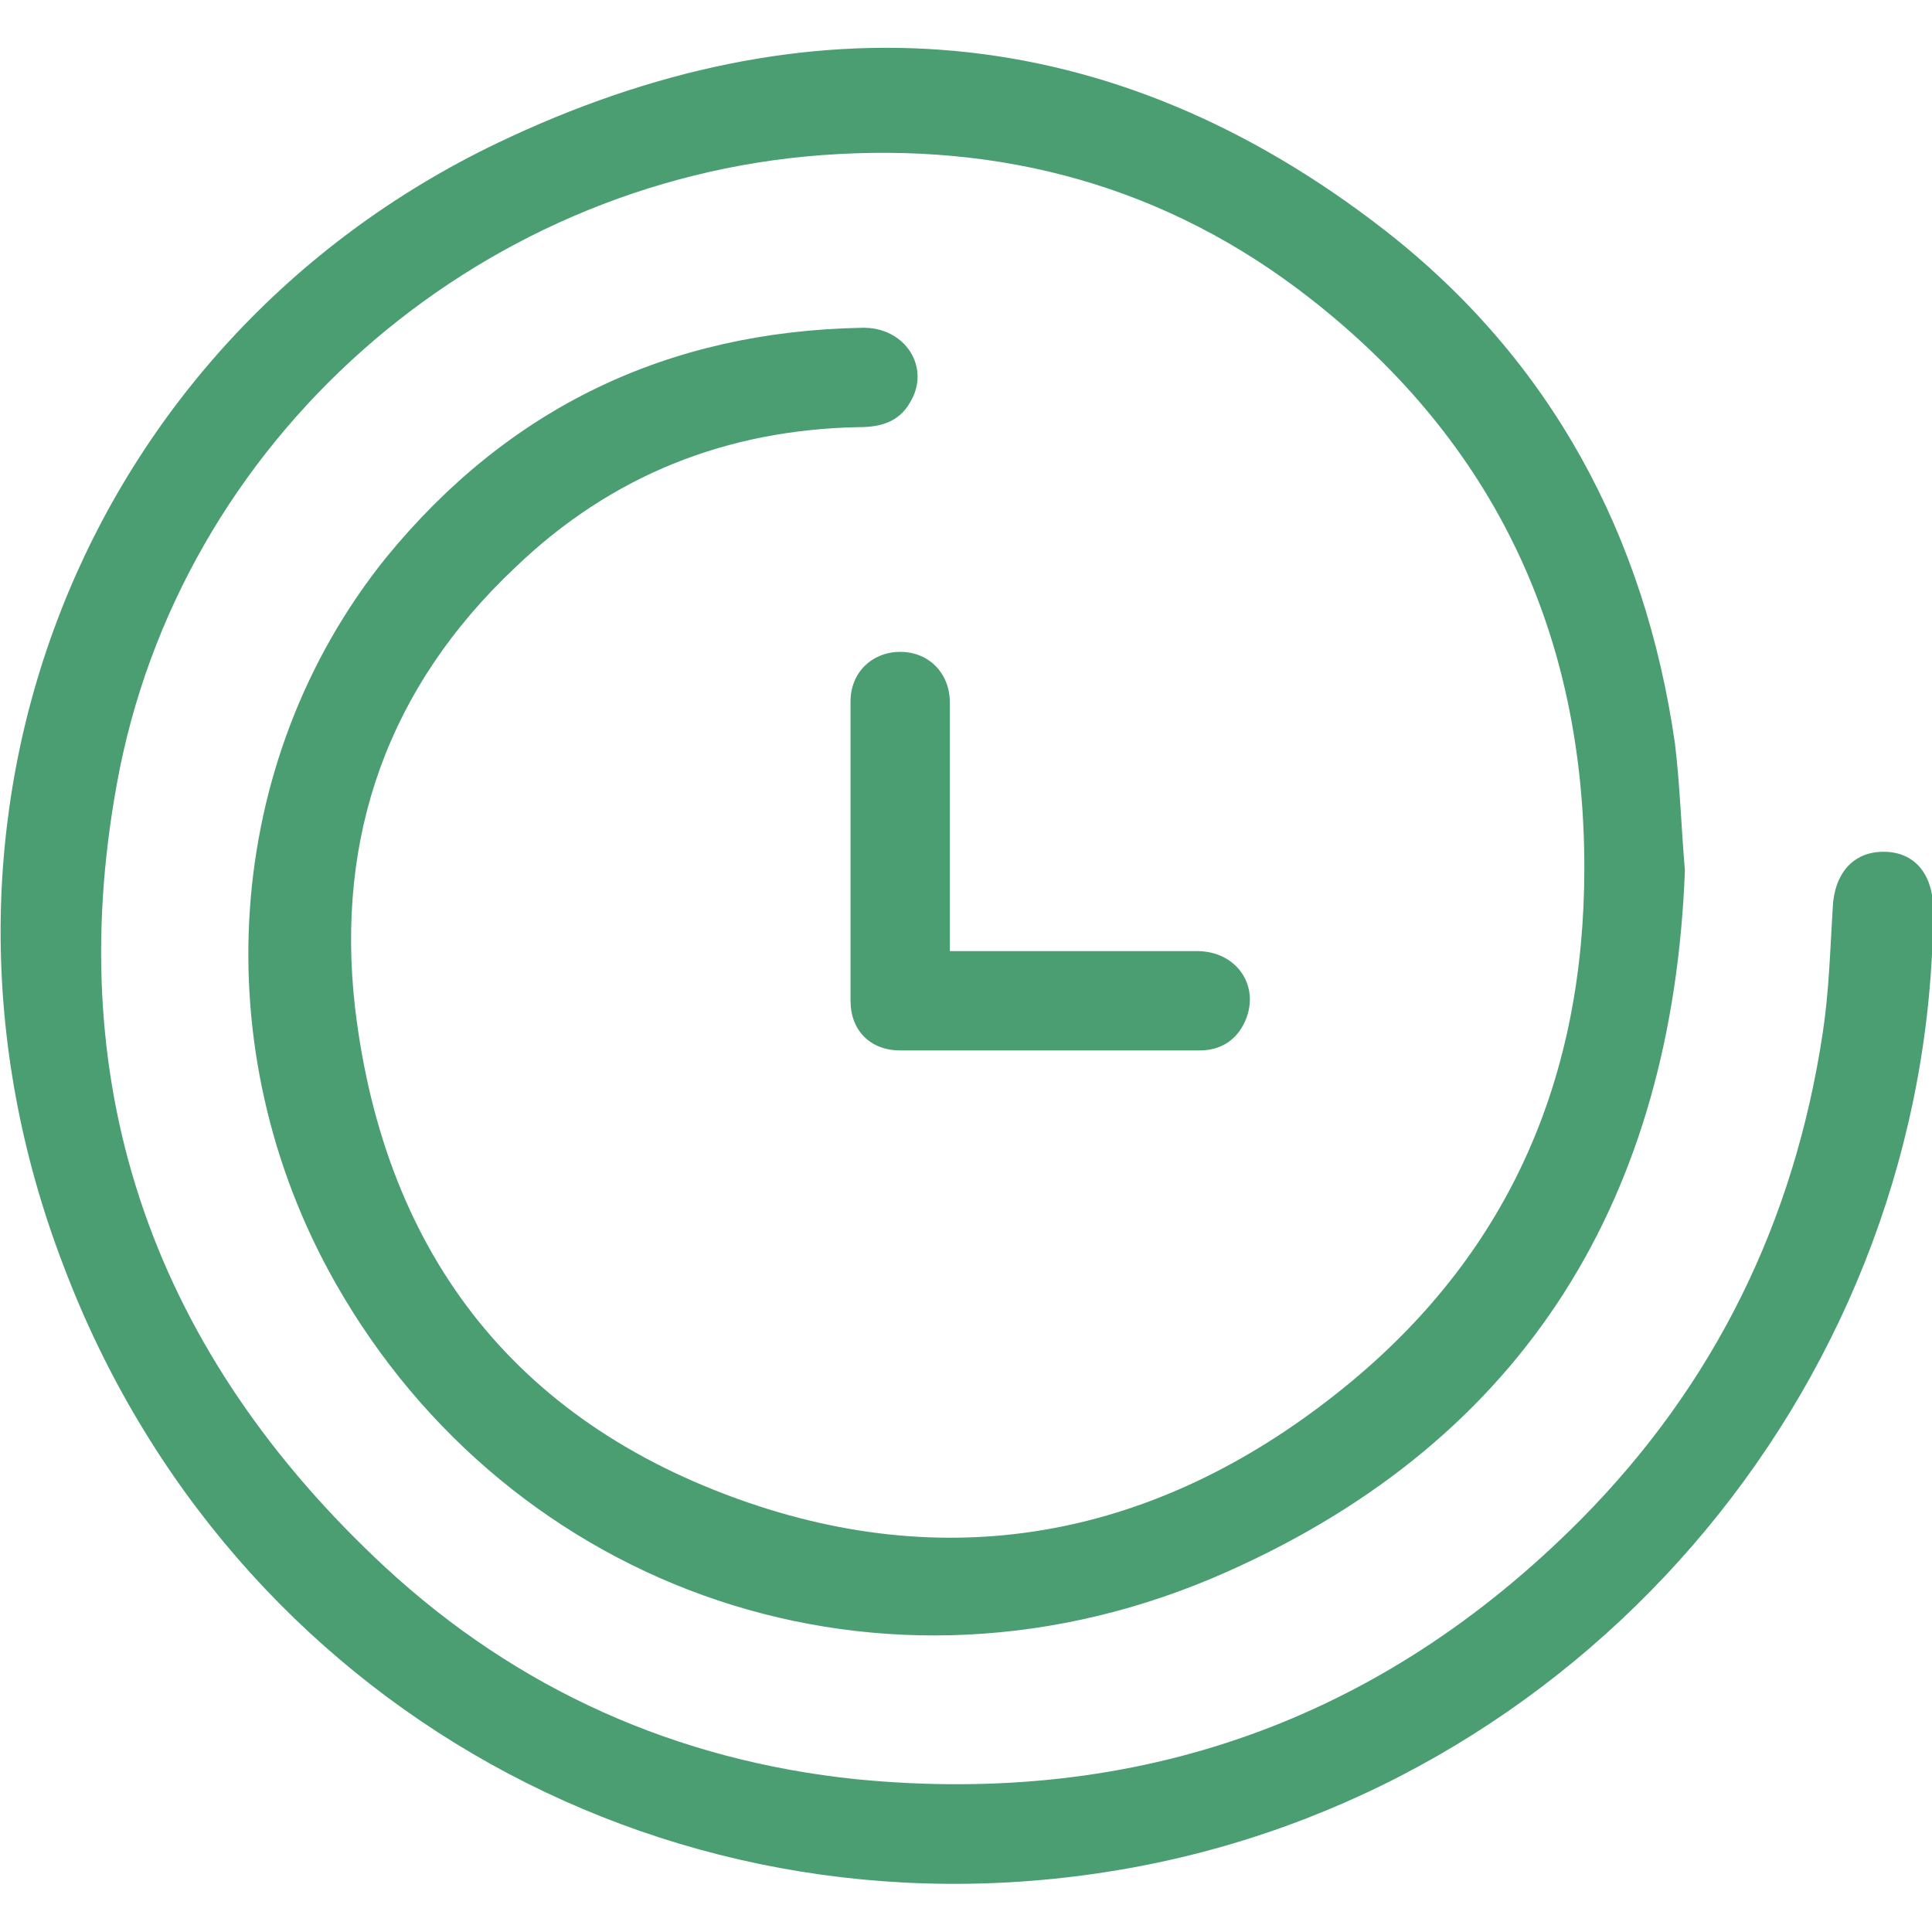 <?xml version="1.0" encoding="utf-8"?>
<!-- Generator: Adobe Illustrator 27.7.0, SVG Export Plug-In . SVG Version: 6.00 Build 0)  -->
<svg version="1.0" id="Layer_1" xmlns="http://www.w3.org/2000/svg" xmlns:xlink="http://www.w3.org/1999/xlink" x="0px" y="0px"
	 viewBox="0 0 155.6 155.6" style="enable-background:new 0 0 155.6 155.6;" xml:space="preserve">
<style type="text/css">
	.st0{opacity:0.5;}
	.st1{fill:#A8C1BC;}
	.st2{opacity:0.2;fill:#CFD0D0;}
	.st3{opacity:5.000000e-02;fill:#DD8055;}
	.st4{fill:#243546;}
	.st5{clip-path:url(#SVGID_00000121250595547206764010000002046558849057983923_);}
	.st6{fill:#52606D;}
	
		.st7{clip-path:url(#SVGID_00000172400769689660380040000013924718859691120829_);fill:url(#SVGID_00000121978224138600912540000006543706434964971658_);}
	.st8{fill:#4B8172;}
	.st9{opacity:0.8;fill:#243546;}
	.st10{fill:#6BA7BB;}
	.st11{fill:#4F5D6A;}
	.st12{opacity:0.3;fill:#DD8055;}
	.st13{fill:#FFFFFF;}
	.st14{fill:#D8D3CF;}
	.st15{fill:#DD8055;}
	.st16{fill:#28665B;}
	.st17{fill:#C9C2BC;}
	.st18{opacity:0.7;fill:#231F20;}
	.st19{fill:#B4D2DA;}
	.st20{opacity:0.4;fill:#DD8055;}
	.st21{fill:none;stroke:#28665B;stroke-width:2;stroke-miterlimit:10;}
	.st22{fill:#D74437;}
	.st23{fill:#E0E0E0;}
	.st24{fill:none;stroke:#D74437;stroke-width:4;stroke-miterlimit:10;}
	.st25{fill:none;stroke:#243546;stroke-width:3;stroke-miterlimit:10;}
	.st26{fill:none;stroke:#94B0B8;stroke-width:0.461;stroke-miterlimit:10;}
	.st27{fill:none;stroke:#94B0B8;stroke-width:40;stroke-miterlimit:10;}
	.st28{fill:none;stroke:#28665B;stroke-width:40;stroke-miterlimit:10;}
	.st29{fill:none;stroke:#243546;stroke-width:4;stroke-linecap:round;stroke-miterlimit:10;}
	.st30{fill:#374C5E;}
	.st31{fill:none;stroke:#FFFFFF;stroke-width:2;stroke-miterlimit:10;}
	.st32{opacity:0.6;}
	.st33{fill-rule:evenodd;clip-rule:evenodd;fill:#FFFFFF;}
	.st34{opacity:0.6;fill:#FFFFFF;}
	.st35{clip-path:url(#SVGID_00000154392437131762671280000011228022277834875303_);}
	.st36{opacity:0.1;fill:#28665B;}
	.st37{fill:none;}
	.st38{clip-path:url(#SVGID_00000080922210594918078560000007903466272918668462_);}
	.st39{clip-path:url(#SVGID_00000173861462068193752570000009589461811600493757_);}
	.st40{clip-path:url(#SVGID_00000042710432478390630420000003686159487615261568_);}
	.st41{opacity:0.5;fill:#DADADA;}
	.st42{clip-path:url(#SVGID_00000163766672376448248250000003034299715277458071_);}
	.st43{opacity:0.1;fill:#DD8055;}
	.st44{fill:#B5695F;}
	.st45{clip-path:url(#SVGID_00000018948731554704723610000003260567358272440480_);}
	.st46{clip-path:url(#SVGID_00000083786474510772710880000004002686318226478976_);}
	.st47{clip-path:url(#SVGID_00000077320758087577081080000011720201754719879811_);}
	.st48{opacity:0.1;fill:#6BA7BB;}
	.st49{clip-path:url(#SVGID_00000065795698814392644520000014921212541113165721_);}
	.st50{clip-path:url(#SVGID_00000122716987519879109790000001911417249969767593_);}
	.st51{clip-path:url(#SVGID_00000044857466553094607920000001287315700563635892_);}
	.st52{clip-path:url(#SVGID_00000022543480841041749920000013619095338341365379_);}
	.st53{clip-path:url(#SVGID_00000017515537643351155840000017996190124026197642_);}
	.st54{clip-path:url(#SVGID_00000037664166038465366340000007110087278776107147_);}
	.st55{clip-path:url(#SVGID_00000096757446087305764030000003185521824188375228_);}
	.st56{clip-path:url(#SVGID_00000137852578056036986050000003706469066791218564_);}
	.st57{clip-path:url(#SVGID_00000001653803186218477960000011640720127739994531_);}
	.st58{clip-path:url(#SVGID_00000142146045553402976350000013811904178914897024_);}
	.st59{clip-path:url(#SVGID_00000087410364820973525220000015746614755695282311_);}
	.st60{fill:#FFFFFF;stroke:#28665B;stroke-width:3;stroke-miterlimit:10;}
	.st61{fill:none;stroke:#FFFFFF;stroke-width:3;stroke-miterlimit:10;}
	.st62{clip-path:url(#SVGID_00000142861765297115389530000009648199605669707437_);}
	.st63{clip-path:url(#SVGID_00000106122881788233773520000017980961485755365797_);}
	.st64{fill:#C3C2C2;}
	.st65{opacity:0.5;fill:#4B9E72;}
	.st66{fill:none;stroke:#466175;stroke-width:2;stroke-miterlimit:10;}
	.st67{fill:#466175;}
	.st68{fill:none;stroke:#D74437;stroke-width:2;stroke-miterlimit:10;}
	.st69{fill:#FFFFFF;stroke:#D58055;stroke-width:1.122;stroke-miterlimit:10;}
	.st70{opacity:0.3;}
	.st71{opacity:0.8;fill:#28665B;}
	.st72{opacity:0.4;fill:#28665B;}
	.st73{opacity:0.8;fill:#D74437;}
	.st74{opacity:0.4;fill:#D74437;}
	.st75{opacity:0.8;fill:#6BA7BB;}
	.st76{opacity:0.4;fill:#6BA7BB;}
	.st77{opacity:0.8;fill:#4B9072;}
	.st78{opacity:0.4;fill:#4B9072;}
	.st79{opacity:0.4;fill:#243546;}
	.st80{fill:#4B9072;}
	.st81{opacity:0.8;fill:#DD8055;}
	.st82{opacity:0.8;fill:#231F20;}
	.st83{fill:#979595;}
	.st84{fill:none;stroke:#988D8C;stroke-width:2.117;stroke-miterlimit:10;}
	.st85{fill:none;stroke:#988D8C;stroke-width:2.098;stroke-miterlimit:10;}
	.st86{opacity:0.2;fill:#85C0CD;}
	.st87{clip-path:url(#SVGID_00000088831433645978684210000012338844300583395473_);}
	.st88{clip-path:url(#SVGID_00000170239001434231576780000012912280818437107120_);}
	.st89{fill:#FFFFFF;stroke:#E66812;stroke-width:3;stroke-miterlimit:10;}
	.st90{clip-path:url(#SVGID_00000004529448552412481520000015987387761878961815_);}
	.st91{fill:none;stroke:#D74437;stroke-width:7.819;stroke-linecap:round;stroke-miterlimit:10;}
	.st92{fill:none;stroke:#6B9BAE;stroke-width:0.734;stroke-linecap:round;stroke-miterlimit:10;}
	.st93{clip-path:url(#SVGID_00000148633974078105717100000003414421002155166602_);}
	.st94{clip-path:url(#SVGID_00000040562696044978086840000006132255283226735246_);}
	.st95{clip-path:url(#SVGID_00000054983096672761689490000008252292069090613422_);}
	.st96{opacity:0.5;fill:#243546;}
	.st97{fill:none;stroke:#FFFFFF;stroke-miterlimit:10;}
	.st98{clip-path:url(#SVGID_00000034072556643746574740000009949561791658207644_);}
	.st99{clip-path:url(#SVGID_00000061457505370854655080000014776337482042648747_);}
	.st100{opacity:0.5;fill:#FFD000;}
	.st101{fill:#FFFFFF;stroke:#D58055;stroke-width:2;stroke-miterlimit:10;}
	.st102{fill:#DFDFDF;}
	.st103{fill:none;stroke:#243546;stroke-width:2;stroke-miterlimit:10;}
	.st104{fill:#C6D2DE;}
	.st105{fill:none;stroke:#DFDFDF;stroke-width:1.285;stroke-miterlimit:10;}
	.st106{clip-path:url(#SVGID_00000010282655993532024590000003690462625296109955_);}
	.st107{clip-path:url(#SVGID_00000034049299798780767990000011883187724888718249_);}
	.st108{fill:#FFD000;}
	.st109{fill:none;stroke:#D74437;stroke-width:3;stroke-miterlimit:10;}
	.st110{clip-path:url(#SVGID_00000111882851917902510820000006678784850349556668_);}
	.st111{fill:none;stroke:#D74437;stroke-width:7;stroke-linecap:round;stroke-miterlimit:10;}
	.st112{fill:none;stroke:#6B9BAE;stroke-width:0.661;stroke-linecap:round;stroke-miterlimit:10;}
	.st113{opacity:0.2;}
	.st114{fill:none;stroke:#D74437;stroke-width:9;stroke-linecap:round;stroke-miterlimit:10;}
	.st115{clip-path:url(#SVGID_00000148642041710401975220000008273291857508468414_);}
	
		.st116{clip-path:url(#SVGID_00000073682726046949959390000012631696852299824521_);fill:none;stroke:#4B8172;stroke-width:14.403;stroke-miterlimit:10;}
	
		.st117{clip-path:url(#SVGID_00000026856040198728309230000010484705246649091724_);fill:none;stroke:#4B8172;stroke-width:14.403;stroke-miterlimit:10;}
	.st118{fill:#BCD8E0;}
	.st119{fill:#233545;}
	.st120{opacity:0.4;}
	.st121{fill:#9FA5AC;}
	.st122{fill:#4B9E72;}
	.st123{clip-path:url(#SVGID_00000051377796913683151360000006947160232039761560_);}
	.st124{clip-path:url(#SVGID_00000144339384527120803130000003670100068431606413_);}
	.st125{fill:none;stroke:#C1C7CB;stroke-width:4.202;stroke-miterlimit:10;}
	.st126{fill:none;stroke:#CD4136;stroke-width:2;stroke-miterlimit:10;}
	.st127{opacity:0.1;}
	.st128{fill:#505D6B;}
	.st129{clip-path:url(#SVGID_00000101098998308994753880000008136789660731361465_);}
	.st130{clip-path:url(#SVGID_00000176040732325310243230000008133795575590072199_);}
	.st131{clip-path:url(#SVGID_00000042009907699916621150000000569677442755461525_);}
	.st132{clip-path:url(#SVGID_00000117647490997688623180000007844478944807689094_);}
	
		.st133{clip-path:url(#SVGID_00000126304538167710978520000005026917029407530893_);fill:url(#SVGID_00000069366301589100455600000010152036587143849602_);}
	
		.st134{clip-path:url(#SVGID_00000098198075061630648420000016888386720508136087_);fill:none;stroke:#4B8172;stroke-width:14.403;stroke-miterlimit:10;}
	
		.st135{clip-path:url(#SVGID_00000076581403120839412890000004106842260645447343_);fill:none;stroke:#4B8172;stroke-width:14.403;stroke-miterlimit:10;}
	.st136{clip-path:url(#SVGID_00000132053910100192840590000002944565298709844158_);}
	.st137{clip-path:url(#SVGID_00000155826953329798600160000006477044221659827343_);}
	.st138{clip-path:url(#SVGID_00000056406564869072842840000000186868591481255352_);}
	.st139{clip-path:url(#SVGID_00000141422160283818818360000009959050658850284192_);}
	
		.st140{clip-path:url(#SVGID_00000133509231389112824840000014521978489452665782_);fill:url(#SVGID_00000051357743204811202160000006364533554602273725_);}
	.st141{opacity:0.3;fill:#243546;}
	.st142{fill:#C3DBE3;}
	.st143{clip-path:url(#SVGID_00000081617100380253360750000001156589491165349254_);}
	.st144{opacity:0.8;}
	.st145{fill:url(#SVGID_00000103237854165268662440000005668000000230796932_);}
	.st146{fill:url(#SVGID_00000047032662154592354500000013051209073075977611_);}
	.st147{fill:url(#SVGID_00000017489092072742059400000002984725688196131484_);}
	.st148{fill:url(#SVGID_00000072991357527839743560000011007142370678510736_);}
	.st149{fill:url(#SVGID_00000133527135726975789890000007674526355311414922_);}
	.st150{fill:url(#SVGID_00000139259035207808800940000000618632772680582798_);}
	.st151{fill:url(#SVGID_00000169560281638653704080000014120112119188287113_);}
	.st152{fill:url(#SVGID_00000034069181571091997610000016214283726603662505_);}
	.st153{fill:url(#SVGID_00000027599088537579391740000012448099324319210379_);}
	.st154{fill:url(#SVGID_00000176025339147041326120000015166429283842140830_);}
	.st155{fill:url(#SVGID_00000098215676046767323880000004710387289461269648_);}
	.st156{fill:url(#SVGID_00000098925295767191466780000017051623425083899274_);}
	.st157{fill:url(#SVGID_00000134939722462065538490000001083760931711396232_);}
	.st158{fill:url(#SVGID_00000169534455640668172450000002335190580471345343_);}
	.st159{fill:url(#SVGID_00000109717961368643414210000001935325786451824314_);}
	.st160{fill:url(#SVGID_00000123418099407784811100000011964520318117316750_);}
	.st161{fill:url(#SVGID_00000099628142053538509030000017515595419935622550_);}
	.st162{fill:url(#SVGID_00000150786439467340755170000008300811604125653930_);}
	.st163{fill:url(#SVGID_00000096781054715787606720000009487520108339271326_);}
	.st164{fill:url(#SVGID_00000101820489083416618610000003851494989204545153_);}
	.st165{fill:url(#SVGID_00000145746875959671799880000010270859745467325615_);}
	.st166{fill:url(#SVGID_00000164478972299087354410000012497774402065255607_);}
	.st167{fill:url(#SVGID_00000086678430930669715550000009365275631614639021_);}
	.st168{fill:url(#SVGID_00000051370291579127965970000011958499906070420885_);}
	.st169{fill:url(#SVGID_00000129921836709056693720000010623631191804418220_);}
	.st170{fill:url(#SVGID_00000176011463840458106240000013390268134597518736_);}
	.st171{fill:url(#SVGID_00000094615604697075872960000010273180775950318525_);}
	.st172{fill:url(#SVGID_00000004537598102765788100000004024242890542245764_);}
	.st173{fill:url(#SVGID_00000028300093514025097770000004479808270298352297_);}
	.st174{fill:url(#SVGID_00000097483595016333952160000016095672657167645886_);}
	.st175{fill:url(#SVGID_00000171720907240461169810000012542304253095087546_);}
	.st176{fill:url(#SVGID_00000169529982212970717820000008467386961695071886_);}
	.st177{fill:url(#SVGID_00000105408541324859637870000010148371794044652437_);}
	.st178{fill:url(#SVGID_00000027572863330252348940000007036675378010851002_);}
	.st179{fill:url(#SVGID_00000024694118758795673000000005562176474648257464_);}
	.st180{fill:url(#SVGID_00000160174947178009516400000006040046063975937676_);}
	.st181{fill:url(#SVGID_00000109023779181780621160000000355011787394811806_);}
	.st182{fill:url(#SVGID_00000077316110843362802150000009112953576515307136_);}
	.st183{fill:url(#SVGID_00000003080903453649994690000003119227525622597776_);}
	.st184{fill:url(#SVGID_00000031192368187092176650000008255548583662906775_);}
	.st185{fill:url(#SVGID_00000173154802314436896030000014555787465119892912_);}
	.st186{fill:url(#SVGID_00000042730149742870224710000003557559001864768402_);}
	.st187{fill:url(#SVGID_00000169536616805404459800000009158545822675794874_);}
	.st188{fill:url(#SVGID_00000059296025446064770210000000843684264506299835_);}
	.st189{fill:url(#SVGID_00000147185583247255649280000011295669237173025205_);}
	.st190{fill:url(#SVGID_00000125600128482937732920000017366121448901691282_);}
	.st191{fill:url(#SVGID_00000146483280294201000430000001879054093011786369_);}
	.st192{fill:url(#SVGID_00000131329130611941574530000018331641126354076550_);}
	.st193{fill:url(#SVGID_00000018206072424292574260000013063350495333227961_);}
	.st194{fill:url(#SVGID_00000023979264222370751660000004182611930233561483_);}
	.st195{fill:url(#SVGID_00000078020679385232527250000009300442338201707662_);}
	.st196{fill:url(#SVGID_00000077283261848660328180000017038935325479296943_);}
	.st197{fill:url(#SVGID_00000019668935115628146710000001472425344791506861_);}
	.st198{fill:url(#SVGID_00000109724651344701317440000005973954825402347948_);}
	.st199{fill:url(#SVGID_00000075856705694160345010000017004929692836261032_);}
	.st200{fill:url(#SVGID_00000026842332888162651920000010574908168840516231_);}
	.st201{fill:url(#SVGID_00000014593875942700526850000006472032397388487820_);}
	.st202{fill:url(#SVGID_00000071535350944867146430000005710057684998113185_);}
	.st203{fill:url(#SVGID_00000082367597514077051550000017892710832841263036_);}
	.st204{fill:url(#SVGID_00000137849360751581840740000009181174156882879416_);}
	.st205{fill:url(#SVGID_00000121963819856992257240000009529516529835219359_);}
	.st206{fill:url(#SVGID_00000167393759302400235880000009117951250759369400_);}
	.st207{fill:url(#SVGID_00000070081867890870091500000003432217427176356511_);}
	.st208{fill:url(#SVGID_00000106865905837089437550000014898575873179948957_);}
	.st209{fill:url(#SVGID_00000131348139483432694910000007223740689173117348_);}
	.st210{fill:url(#SVGID_00000034784884420942148200000009774496312239243194_);}
	.st211{fill:url(#SVGID_00000075871947630167836610000015371300411415117981_);}
	.st212{fill:url(#SVGID_00000076562515377171983840000017551476883350431889_);}
	.st213{fill:url(#SVGID_00000168089883965856125220000013729790638694996352_);}
	.st214{fill:url(#SVGID_00000120517234658259709040000000870934165749262009_);}
	.st215{fill:url(#SVGID_00000171690860667854176430000014427617716853851568_);}
	.st216{fill:url(#SVGID_00000066488426946044082470000012106407795080569476_);}
	.st217{fill:url(#SVGID_00000021830319683721322810000006294972071486836659_);}
	.st218{fill:url(#SVGID_00000120532218185397856100000002713795728431112885_);}
	.st219{fill:url(#SVGID_00000104679827080475880360000013487438322320524952_);}
	.st220{fill:url(#SVGID_00000055687648059271476600000015672260469841284244_);}
	.st221{fill:url(#SVGID_00000091007310338778743780000015946880027754497716_);}
	.st222{fill:url(#SVGID_00000170979638695898706110000017576652043490050216_);}
	.st223{fill:url(#SVGID_00000108296475305108945780000012769867045848736695_);}
	.st224{fill:url(#SVGID_00000165913586146133113070000001074133881416197297_);}
	.st225{fill:#4B9E72;stroke:#4B9E72;stroke-miterlimit:10;}
</style>
<g id="hMQjOm_00000086655440371027767040000008893008625982038150_">
	<g>
		<path class="st122" d="M135.7,70.1c-1,26.1-12.6,45.7-36.9,56.5c-27.6,12.3-57.7,1.6-71.8-23.3c-10.6-18.7-9.1-42,4.1-58.4
			C41,32.8,53.8,26.7,69.4,26.4c3.5-0.1,5.6,3.2,3.9,6c-0.9,1.6-2.4,2-4.1,2c-10.7,0.2-20,3.9-27.7,11.3
			c-10.2,9.6-14.5,21.6-12.9,35.5c2.4,20.1,13.3,33.8,32.5,40.1c17.5,5.7,33.7,1.6,47.7-10c12.9-10.7,18.8-24.7,18.8-41.4
			c0-18.8-7.2-34.2-22-45.8C94,15,80.7,11.4,66.1,12.5C38.3,14.6,14.4,35.4,9.4,63.2c-4.5,24.8,3.2,45.9,21.6,63
			c10.7,9.9,23.5,15.6,38,17.1c22.6,2.2,42.2-4.7,58.3-20.9c10.8-10.9,17.2-24,19.5-39.2c0.5-3.3,0.6-6.7,0.8-10
			c0.1-2.8,1.6-4.6,4.1-4.6c2.5,0,4,1.8,4,4.7c-0.2,37.4-27.3,70-63.9,77c-37.2,7.1-73.3-12.9-86.7-48.4
			C-8.7,65.9,6.7,27.5,40.1,11.5c24.9-11.9,49.3-10.2,71.5,7.1c13.3,10.4,20.9,24.5,23.3,41.3C135.3,63.2,135.4,66.6,135.7,70.1z"/>
		<path class="st122" d="M76.5,76.6c6.8,0,13.3,0,19.9,0c3.2,0,5.1,2.8,3.9,5.6c-0.7,1.6-2,2.4-3.7,2.4c-8,0-16.1,0-24.1,0
			c-2.4,0-4-1.6-4-4c0-8,0-16.1,0-24.1c0-2.4,1.8-4,4-4c2.3,0,4,1.7,4,4.1c0,6,0,12.1,0,18.1C76.5,75.3,76.5,75.9,76.5,76.6z"/>
	</g>
</g>
</svg>
